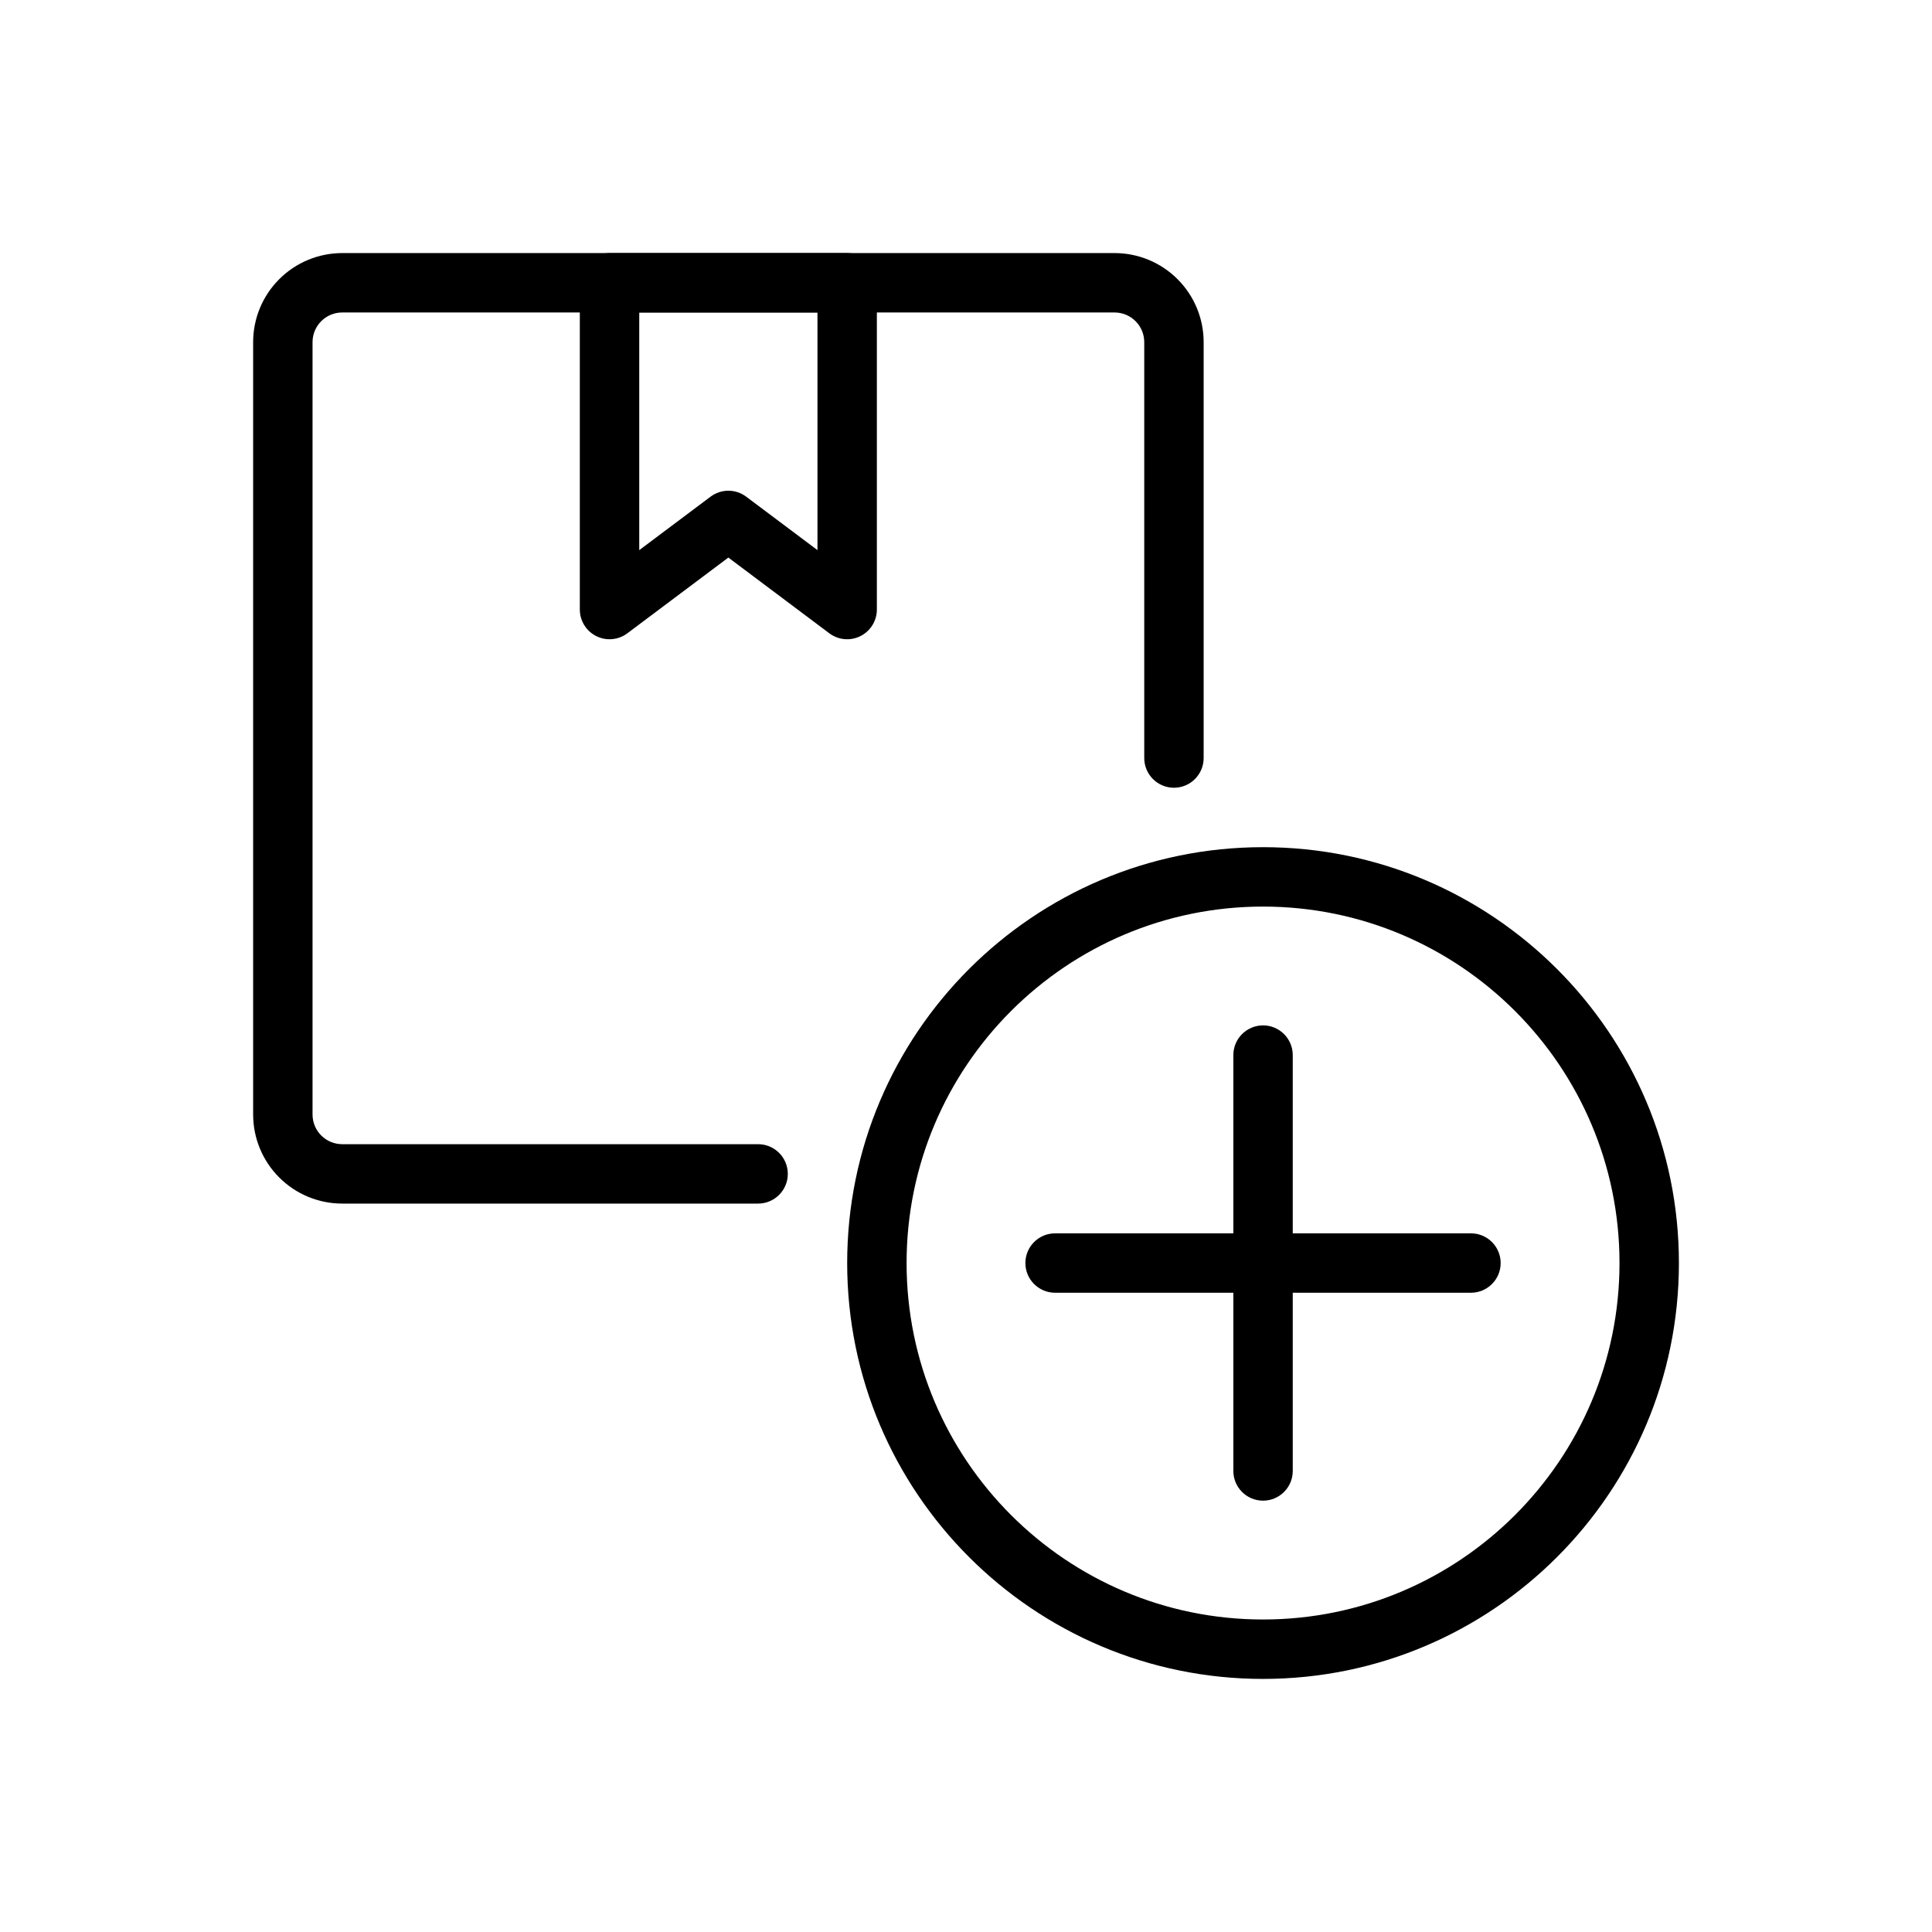 <?xml version="1.0" encoding="UTF-8"?>
<!-- Uploaded to: SVG Repo, www.svgrepo.com, Generator: SVG Repo Mixer Tools -->
<svg fill="#000000" width="800px" height="800px" version="1.1" viewBox="144 144 512 512" xmlns="http://www.w3.org/2000/svg">
 <g fill-rule="evenodd">
  <path d="m337.02 291.76-26.766 20.074c-2.387 1.785-5.574 2.078-8.242 0.738-2.668-1.332-4.352-4.055-4.352-7.039v-86.594c0-4.344 3.527-7.871 7.871-7.871h62.977c4.344 0 7.871 3.527 7.871 7.871v86.594c0 2.984-1.684 5.707-4.352 7.039-2.668 1.34-5.856 1.047-8.242-0.738zm23.617-1.969v-62.977h-47.23v62.977l18.895-14.168c2.801-2.102 6.644-2.102 9.445 0l18.895 14.168z"/>
  <path d="m462.98 344.89v-110.21c0-6.266-2.488-12.273-6.918-16.695-4.426-4.434-10.43-6.918-16.695-6.918h-204.67c-6.266 0-12.273 2.488-16.695 6.918-4.434 4.426-6.918 10.43-6.918 16.695v204.67c0 6.266 2.488 12.273 6.918 16.695 4.426 4.434 10.43 6.918 16.695 6.918h110.21c4.344 0 7.871-3.527 7.871-7.871s-3.527-7.871-7.871-7.871h-110.21c-2.086 0-4.094-0.828-5.566-2.305-1.48-1.473-2.305-3.481-2.305-5.566v-204.67c0-2.086 0.828-4.094 2.305-5.566 1.473-1.48 3.481-2.305 5.566-2.305h204.67c2.086 0 4.094 0.828 5.566 2.305 1.48 1.473 2.305 3.481 2.305 5.566v110.21c0 4.344 3.527 7.871 7.871 7.871s7.871-3.527 7.871-7.871z"/>
  <path d="m478.72 368.51c-60.828 0-110.21 49.383-110.21 110.21 0 60.828 49.383 110.21 110.21 110.21 60.828 0 110.21-49.383 110.21-110.21 0-60.828-49.383-110.21-110.21-110.21zm0 15.742c52.137 0 94.465 42.328 94.465 94.465s-42.328 94.465-94.465 94.465-94.465-42.328-94.465-94.465 42.328-94.465 94.465-94.465z"/>
  <path d="m470.85 423.61v110.21c0 4.344 3.527 7.871 7.871 7.871s7.871-3.527 7.871-7.871v-110.21c0-4.344-3.527-7.871-7.871-7.871s-7.871 3.527-7.871 7.871z"/>
  <path d="m423.61 486.59h110.21c4.344 0 7.871-3.527 7.871-7.871s-3.527-7.871-7.871-7.871h-110.21c-4.344 0-7.871 3.527-7.871 7.871s3.527 7.871 7.871 7.871z"/>
 </g>
</svg>